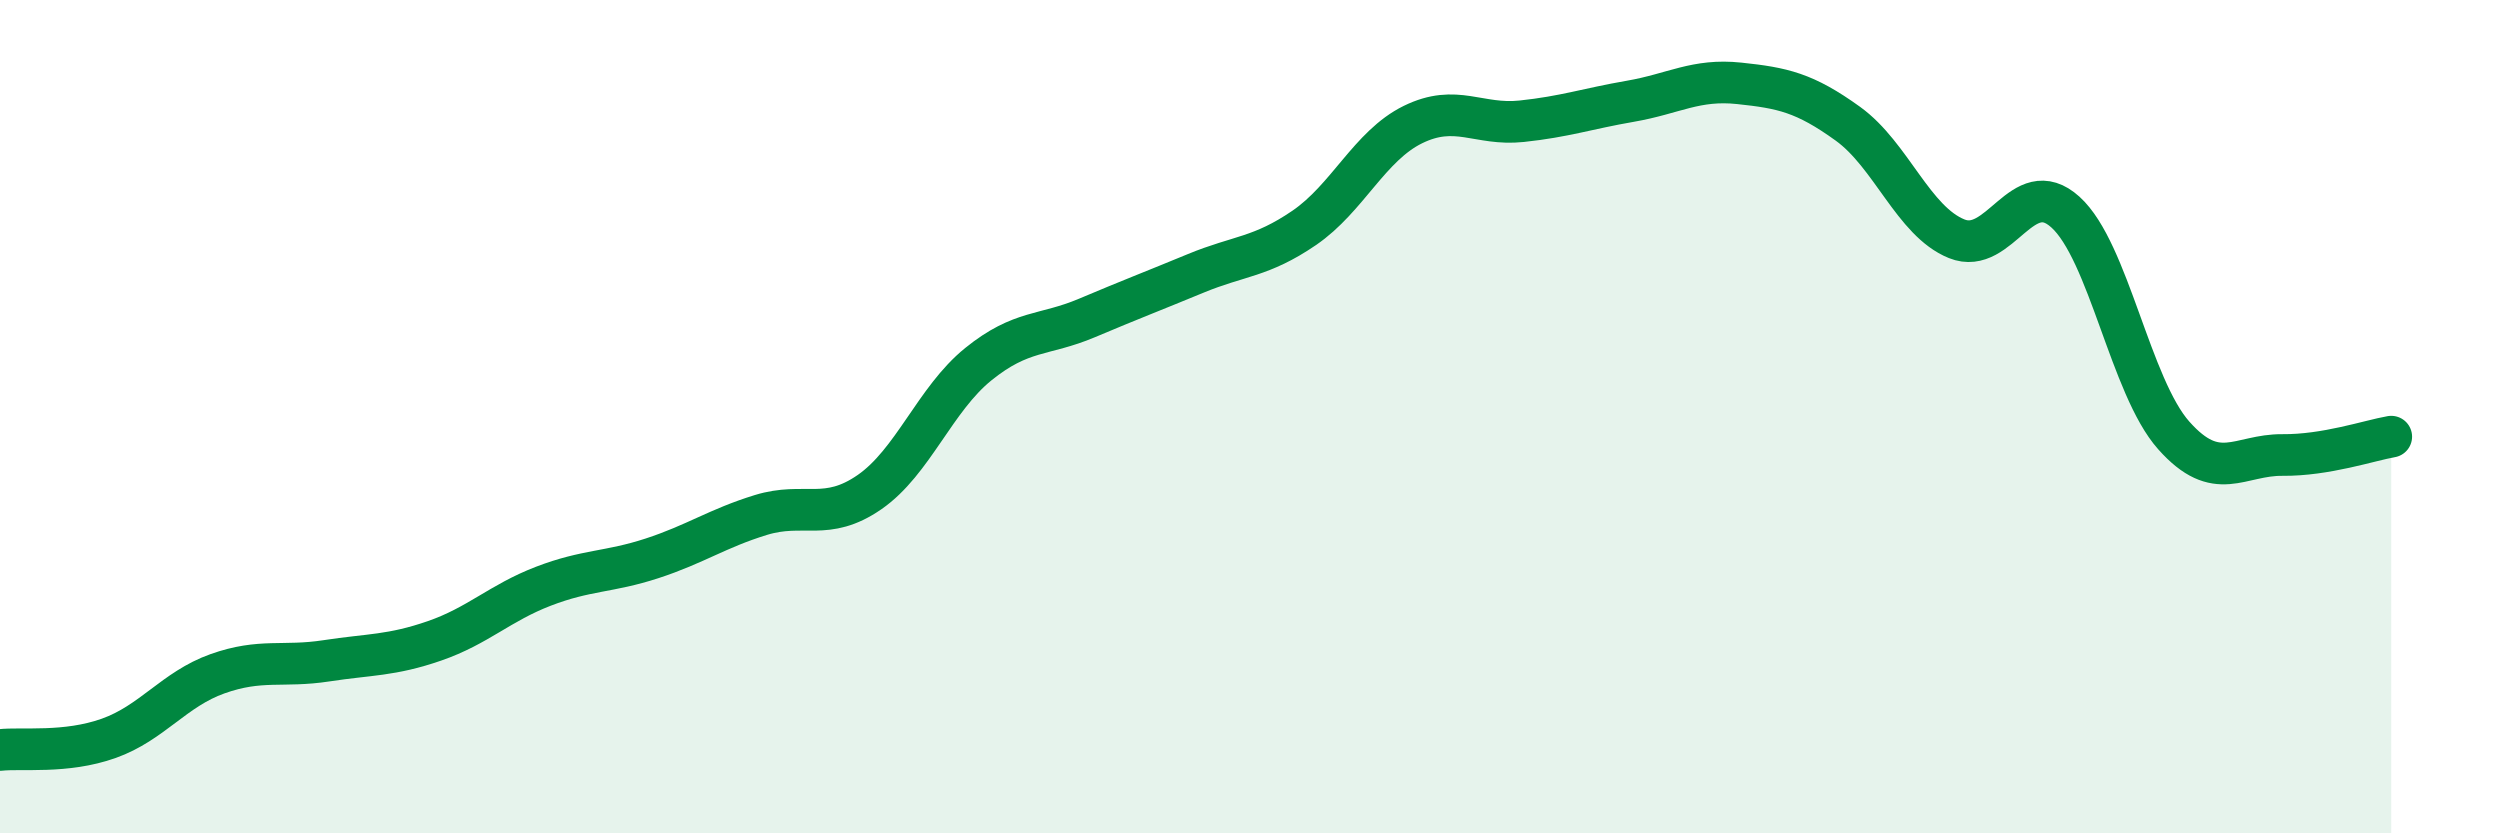 
    <svg width="60" height="20" viewBox="0 0 60 20" xmlns="http://www.w3.org/2000/svg">
      <path
        d="M 0,18 C 0.52,17.94 1.57,18.09 2.61,17.72 C 3.65,17.35 4.18,16.54 5.22,16.17 C 6.26,15.8 6.79,16.02 7.83,15.86 C 8.87,15.7 9.39,15.74 10.43,15.38 C 11.47,15.02 12,14.47 13.04,14.07 C 14.08,13.67 14.61,13.74 15.65,13.4 C 16.69,13.06 17.22,12.68 18.26,12.36 C 19.3,12.04 19.83,12.53 20.87,11.81 C 21.91,11.09 22.44,9.58 23.48,8.74 C 24.52,7.9 25.05,8.07 26.09,7.63 C 27.13,7.19 27.66,6.99 28.7,6.56 C 29.74,6.13 30.26,6.18 31.3,5.47 C 32.34,4.76 32.87,3.5 33.91,2.99 C 34.95,2.48 35.48,3.02 36.52,2.91 C 37.56,2.8 38.09,2.61 39.13,2.43 C 40.17,2.25 40.7,1.89 41.74,2 C 42.78,2.11 43.31,2.22 44.35,2.97 C 45.39,3.72 45.92,5.31 46.96,5.73 C 48,6.15 48.53,4.15 49.57,5.09 C 50.61,6.03 51.13,9.28 52.17,10.45 C 53.21,11.62 53.74,10.91 54.78,10.92 C 55.82,10.93 56.87,10.57 57.39,10.48L57.39 20L0 20Z"
        fill="#008740"
        opacity="0.1"
        stroke-linecap="round"
        stroke-linejoin="round"
      />
      <path
        d="M 0,18 C 0.52,17.94 1.57,18.09 2.61,17.72 C 3.65,17.35 4.18,16.54 5.22,16.17 C 6.26,15.8 6.79,16.02 7.83,15.86 C 8.87,15.7 9.39,15.74 10.43,15.38 C 11.47,15.02 12,14.47 13.04,14.07 C 14.08,13.67 14.61,13.74 15.65,13.4 C 16.69,13.06 17.22,12.68 18.26,12.36 C 19.3,12.04 19.83,12.53 20.87,11.81 C 21.91,11.09 22.44,9.58 23.48,8.74 C 24.52,7.9 25.05,8.07 26.09,7.63 C 27.13,7.19 27.66,6.99 28.7,6.56 C 29.74,6.13 30.26,6.18 31.3,5.47 C 32.34,4.76 32.87,3.5 33.91,2.99 C 34.95,2.48 35.48,3.02 36.52,2.91 C 37.56,2.8 38.09,2.61 39.13,2.43 C 40.17,2.25 40.7,1.89 41.74,2 C 42.78,2.11 43.31,2.22 44.35,2.97 C 45.39,3.72 45.92,5.31 46.96,5.73 C 48,6.15 48.53,4.15 49.57,5.09 C 50.61,6.03 51.13,9.28 52.17,10.45 C 53.21,11.62 53.74,10.91 54.78,10.92 C 55.82,10.93 56.87,10.57 57.39,10.48"
        stroke="#008740"
        stroke-width="1"
        fill="none"
        stroke-linecap="round"
        stroke-linejoin="round"
      />
    </svg>
  